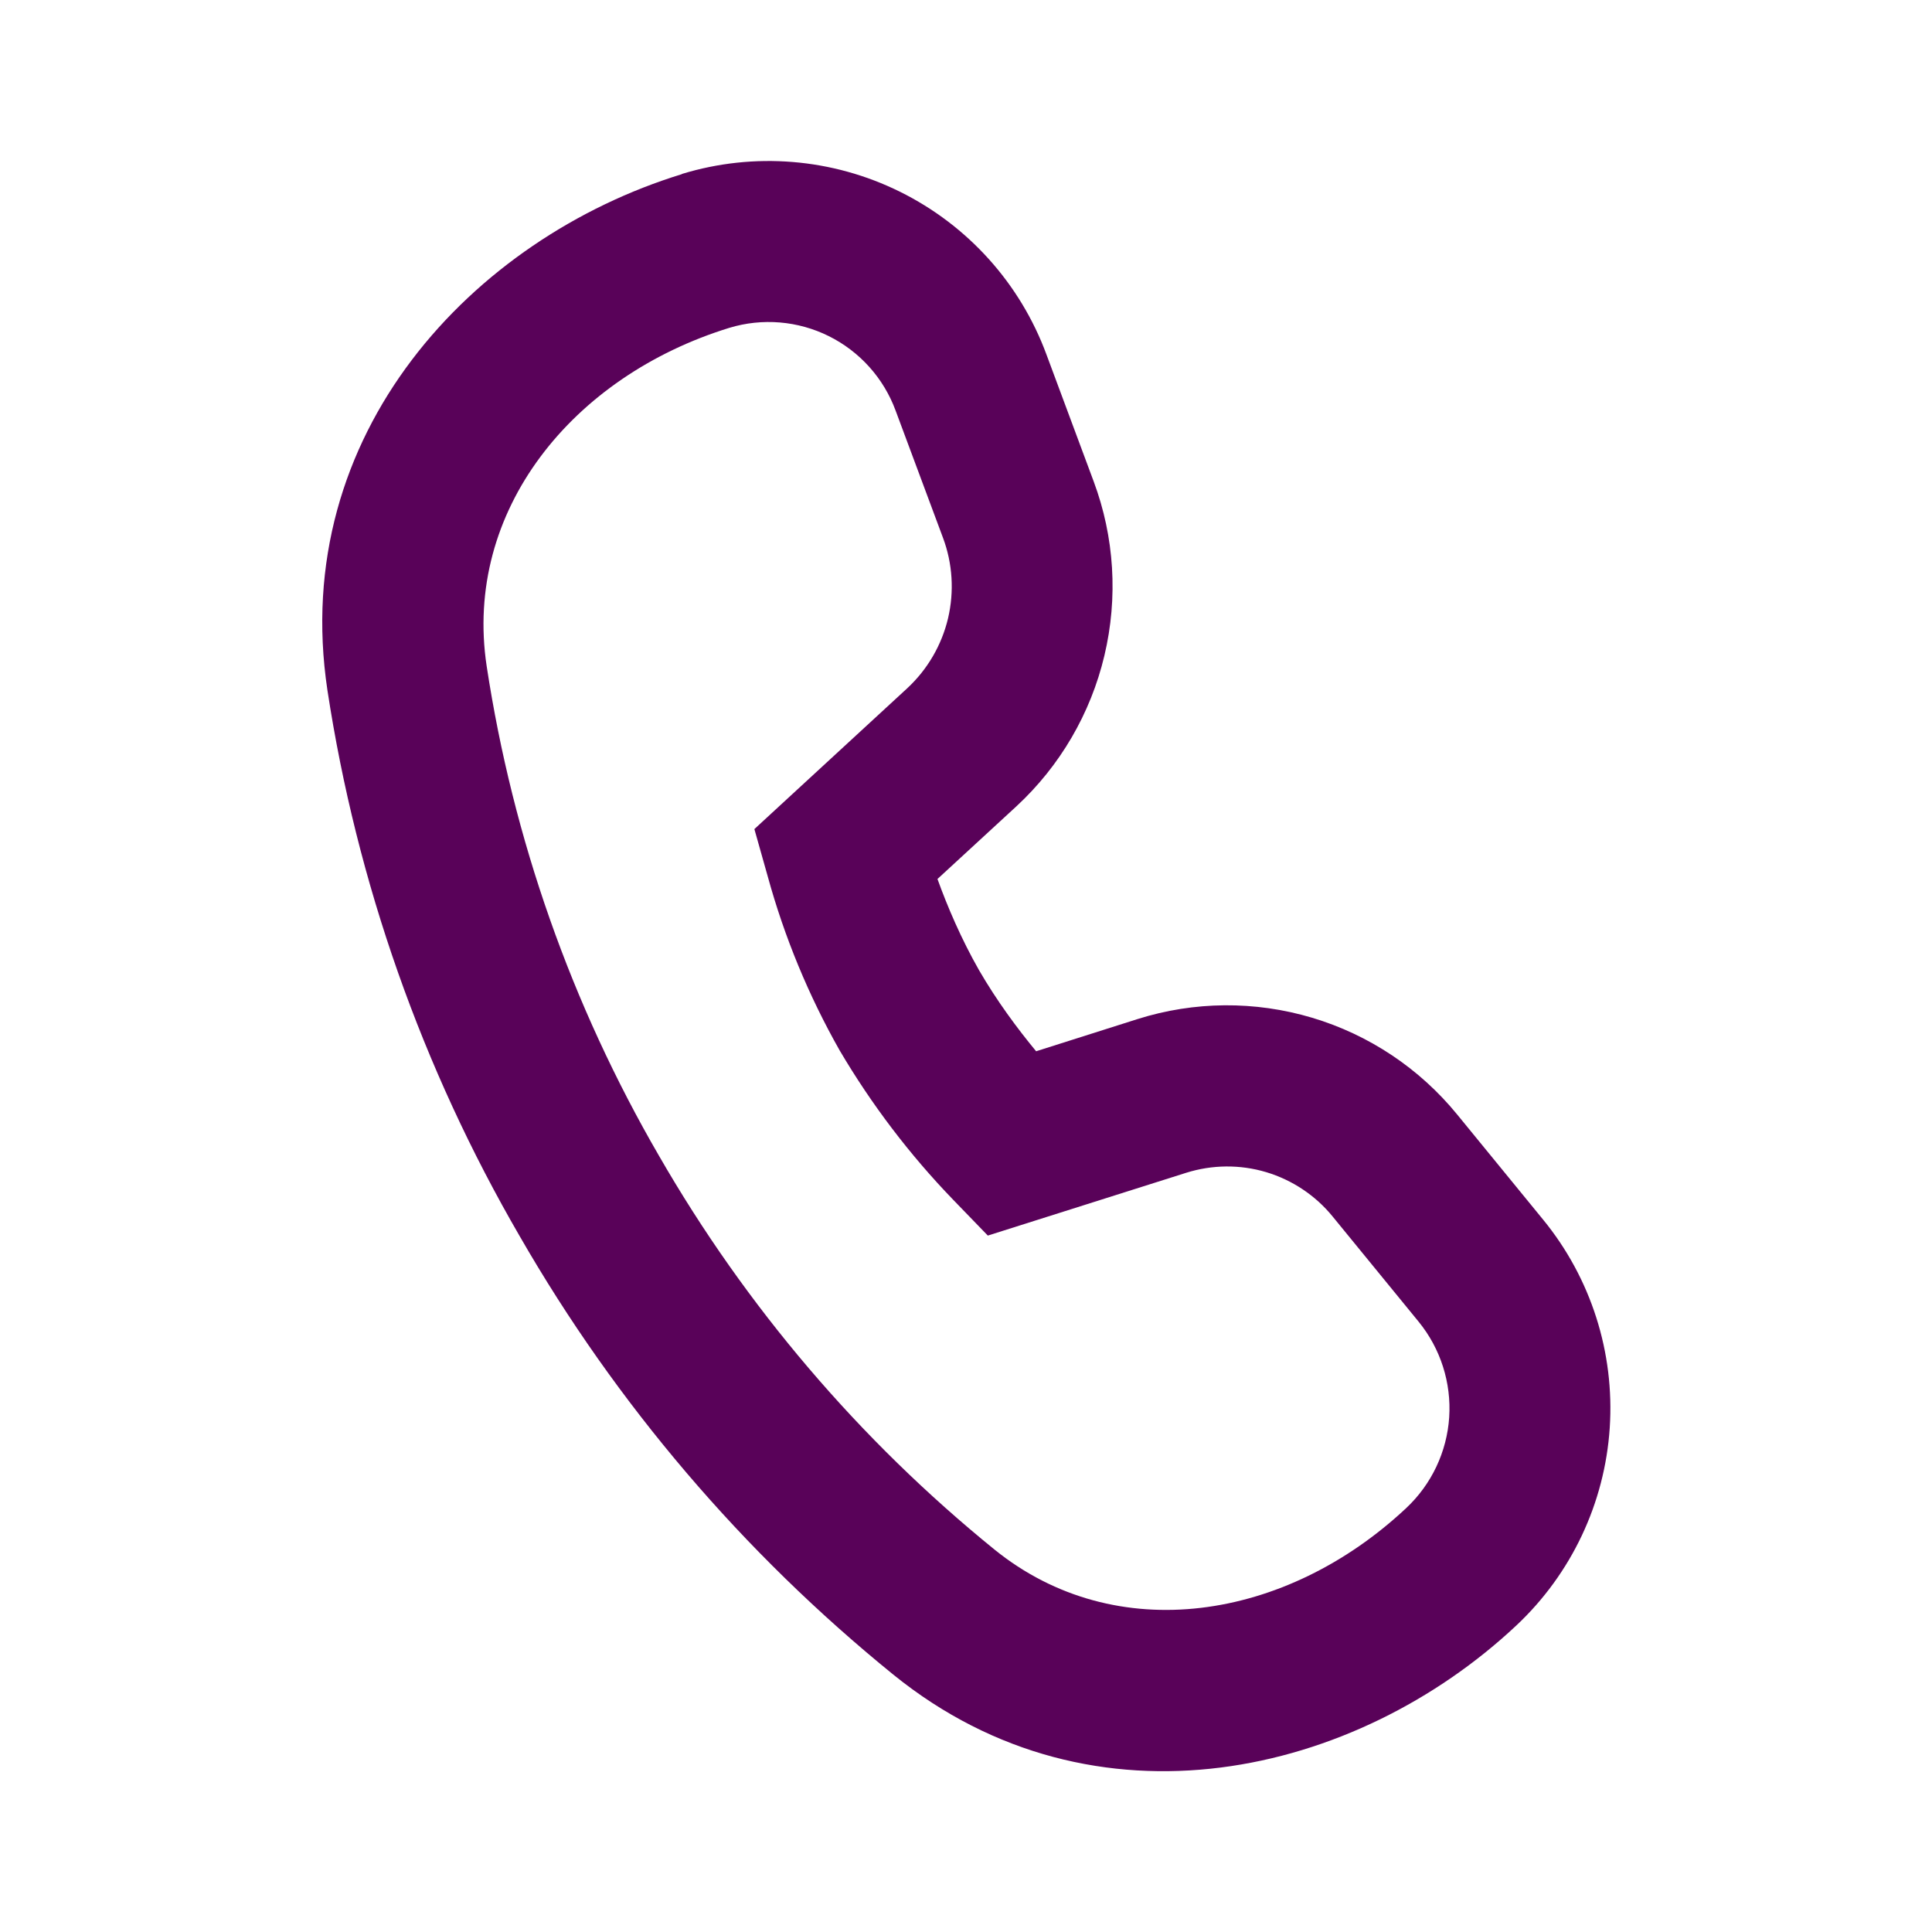 <svg width="30" height="30" viewBox="0 0 30 30" fill="none" xmlns="http://www.w3.org/2000/svg">
<path d="M13.907 6.376C13.722 5.873 13.351 5.459 12.871 5.22C12.391 4.981 11.837 4.935 11.324 5.091C8.892 5.841 7.192 7.929 7.557 10.344C7.965 13.024 8.873 15.604 10.234 17.949C11.581 20.288 13.346 22.36 15.442 24.061C17.327 25.586 19.972 25.166 21.837 23.416C22.229 23.048 22.467 22.545 22.503 22.008C22.538 21.471 22.369 20.941 22.029 20.524L20.694 18.891C20.427 18.563 20.067 18.323 19.661 18.201C19.256 18.08 18.823 18.084 18.419 18.211L15.339 19.186L14.802 18.631C14.124 17.929 13.532 17.149 13.037 16.309C12.556 15.459 12.181 14.553 11.922 13.611L11.714 12.874L14.089 10.686C14.402 10.395 14.622 10.018 14.721 9.602C14.819 9.185 14.792 8.749 14.642 8.349L13.907 6.376ZM10.589 2.701C11.712 2.358 12.924 2.457 13.976 2.978C15.028 3.499 15.842 4.402 16.249 5.504L16.982 7.474C17.305 8.339 17.363 9.281 17.149 10.18C16.936 11.079 16.46 11.894 15.782 12.521L14.557 13.649C14.714 14.084 14.927 14.581 15.202 15.064C15.477 15.539 15.797 15.971 16.089 16.324L17.664 15.824C18.545 15.546 19.488 15.539 20.373 15.803C21.258 16.067 22.043 16.591 22.627 17.306L23.962 18.939C24.704 19.846 25.073 21.001 24.996 22.171C24.919 23.34 24.401 24.437 23.547 25.239C21.062 27.571 17.004 28.539 13.872 26.004C11.537 24.11 9.571 21.803 8.072 19.199C6.553 16.583 5.54 13.706 5.084 10.716C4.484 6.734 7.342 3.701 10.589 2.704" fill="#590259"/>
</svg>
